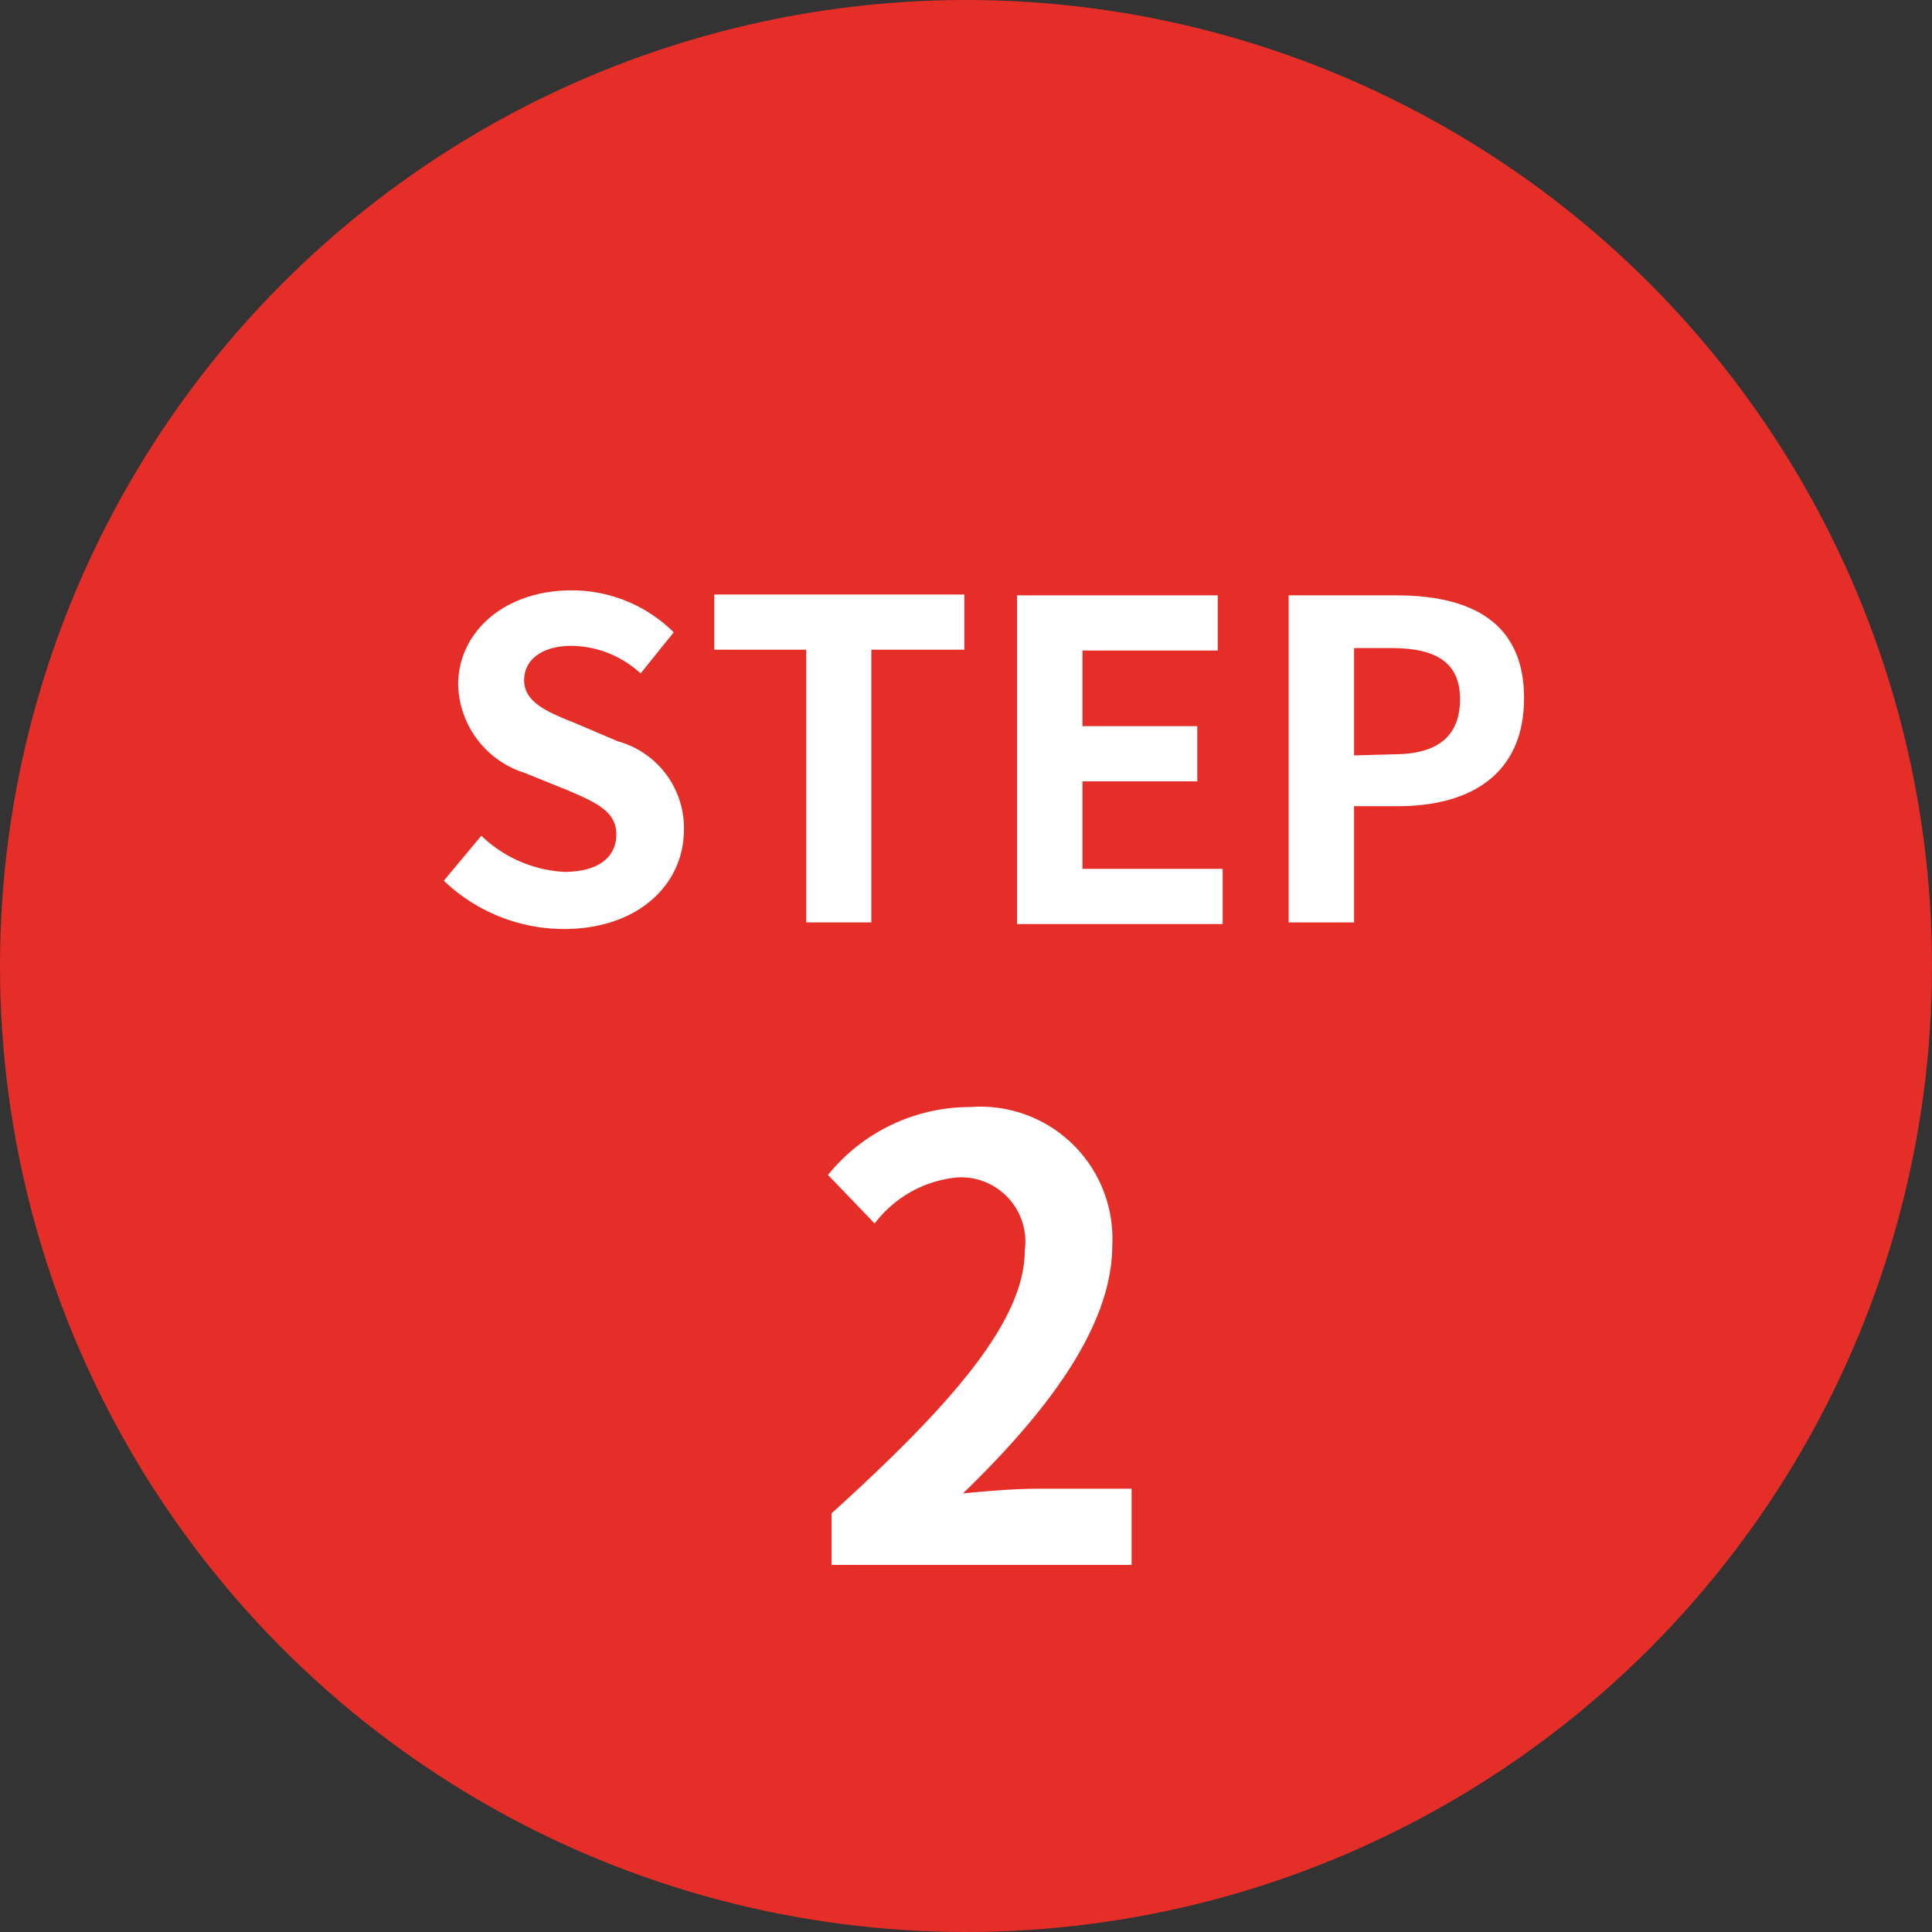 <svg xmlns="http://www.w3.org/2000/svg" viewBox="0 0 70 70"><rect x="0" y="0" width="70" height="70" fill="#333333" stroke="none"/><defs><style>.cls-1{fill:#e62e28;}.cls-2{fill:#fff;}</style></defs><g id="レイヤー_2" data-name="レイヤー 2"><g id="文字"><circle class="cls-1" cx="35" cy="35" r="35"/><path class="cls-2" d="M16.08,31.91l1.36-1.63a4.69,4.69,0,0,0,3,1.31c1.24,0,1.89-.53,1.89-1.36s-.72-1.15-1.77-1.6L19,28a3.44,3.44,0,0,1-2.4-3.19c0-1.93,1.7-3.42,4.1-3.42a5.24,5.24,0,0,1,3.71,1.52l-1.2,1.49a3.75,3.75,0,0,0-2.51-1c-1,0-1.71.46-1.71,1.25s.84,1.15,1.85,1.55l1.55.66a3.26,3.26,0,0,1,2.39,3.21c0,1.94-1.62,3.59-4.35,3.59A6.31,6.31,0,0,1,16.08,31.91Z"/><path class="cls-2" d="M29.21,23.54H25.88v-2h9.06v2H31.57v9.88H29.21Z"/><path class="cls-2" d="M36.85,21.57h7.27v2h-4.9v2.74h4.16v2H39.22v3.17H44.3v2H36.85Z"/><path class="cls-2" d="M46.69,21.57h3.89c2.63,0,4.64.91,4.64,3.72s-2,3.92-4.57,3.92H49.06v4.21H46.69Zm3.8,5.76c1.63,0,2.41-.68,2.41-2s-.86-1.85-2.49-1.85H49.06v3.89Z"/><path class="cls-2" d="M30.13,54.83c4.42-4,7-7,7-9.53a2.33,2.33,0,0,0-2.44-2.64,4.25,4.25,0,0,0-3,1.67L30,42.57a6.62,6.62,0,0,1,5.17-2.46,4.78,4.78,0,0,1,5.13,5c0,3-2.44,6.12-5.41,9,.81-.08,1.89-.17,2.64-.17H41V56.7H30.13Z"/></g></g></svg>